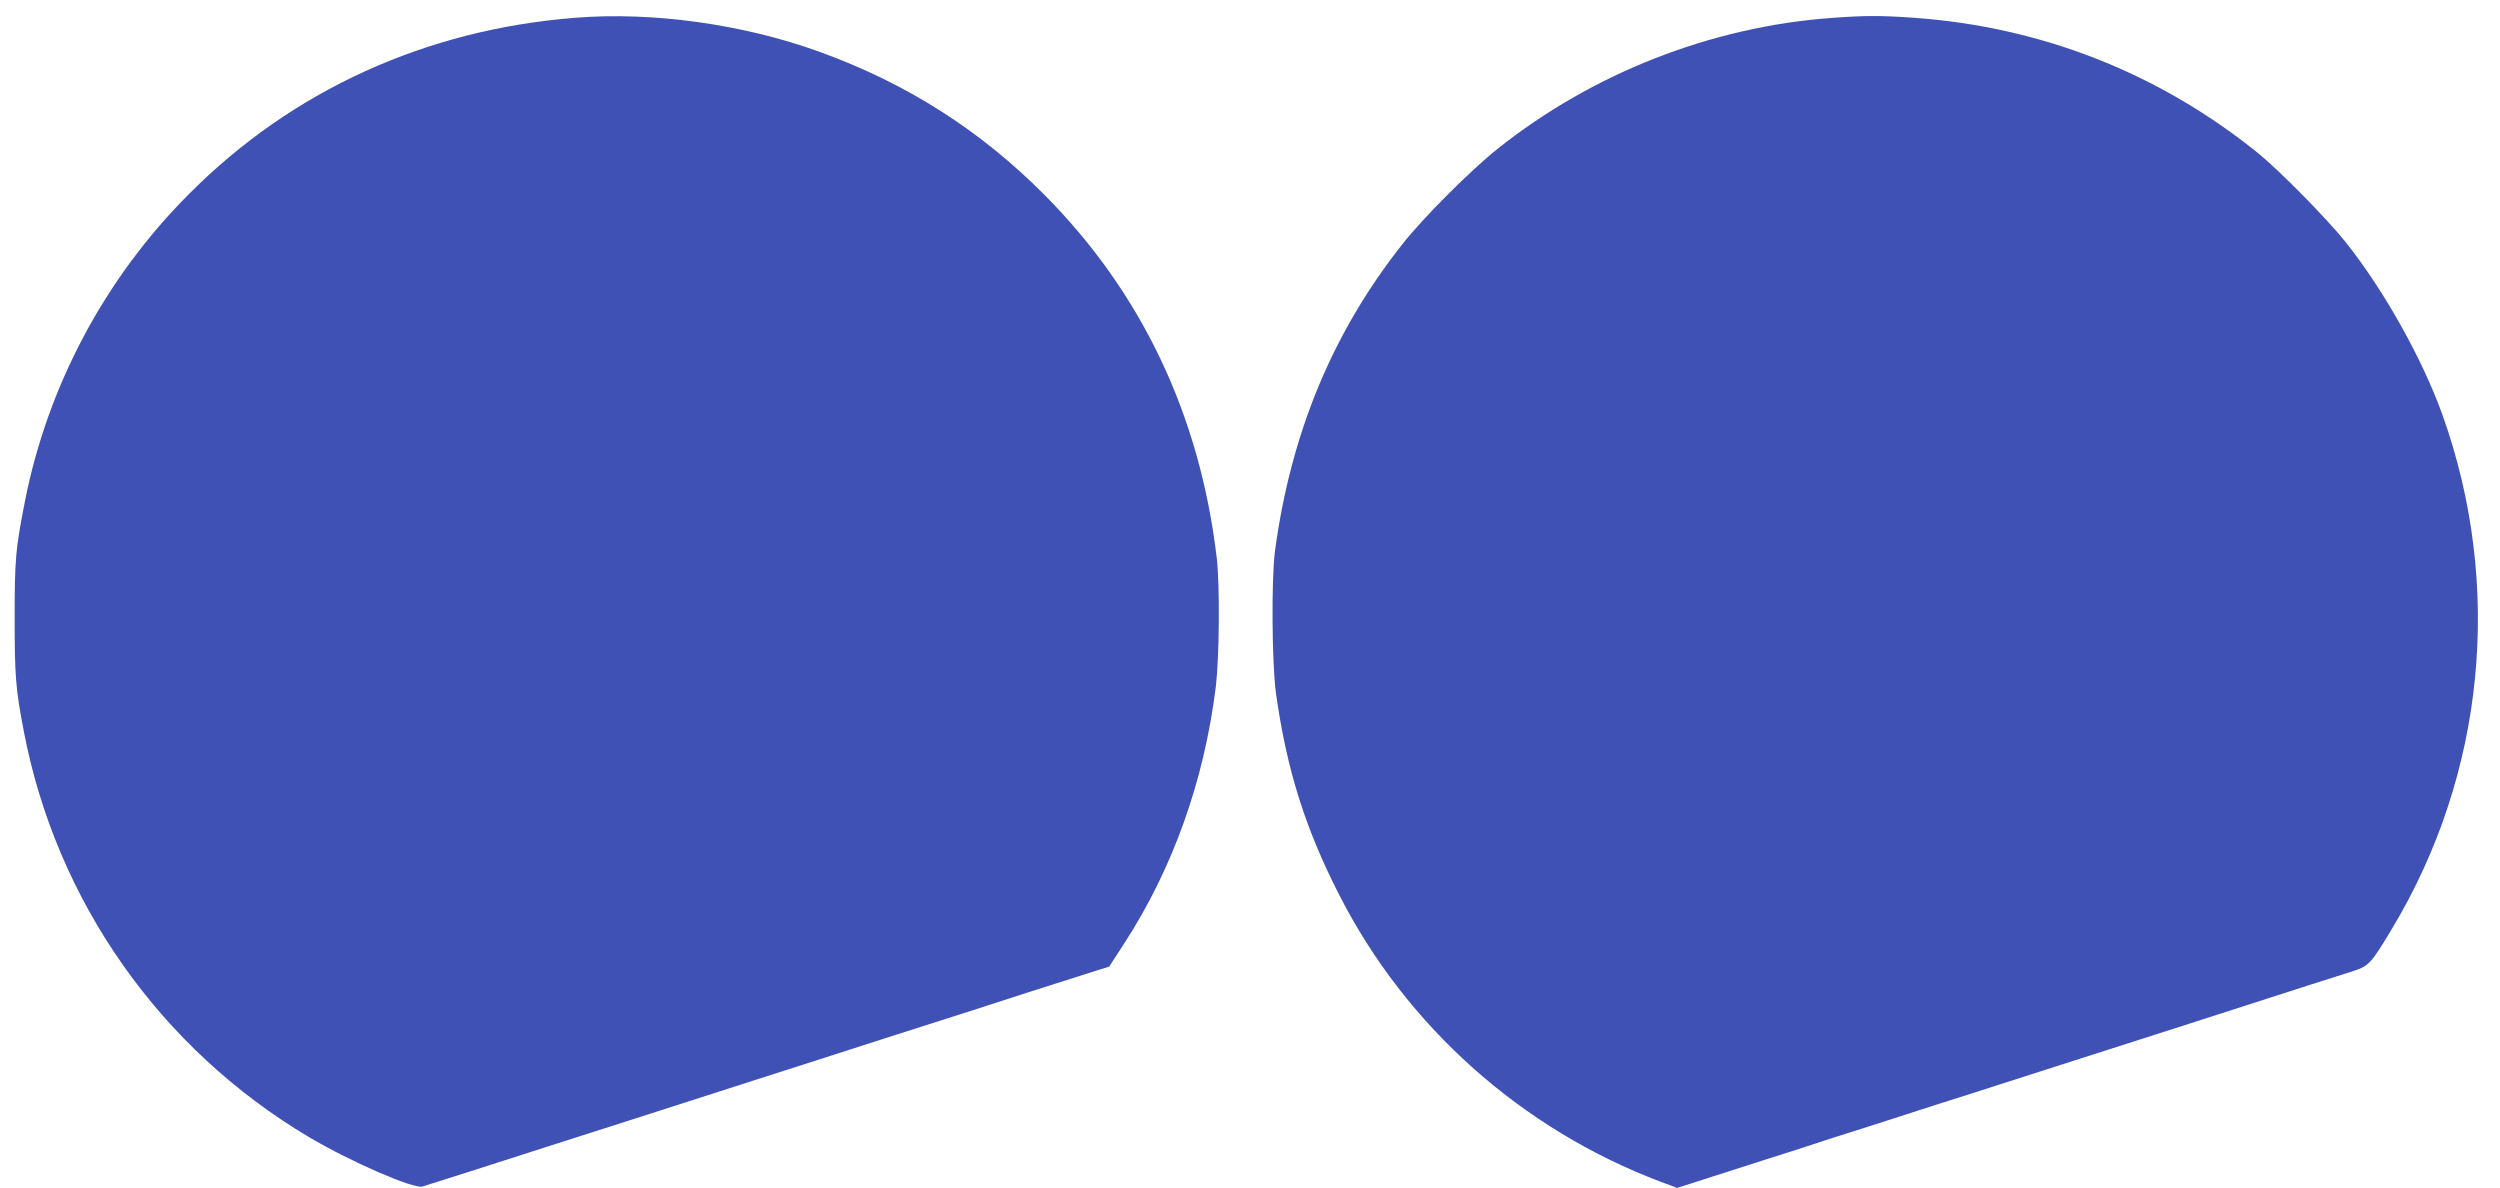 <?xml version="1.0" standalone="no"?>
<!DOCTYPE svg PUBLIC "-//W3C//DTD SVG 20010904//EN"
 "http://www.w3.org/TR/2001/REC-SVG-20010904/DTD/svg10.dtd">
<svg version="1.0" xmlns="http://www.w3.org/2000/svg"
 width="1280pt" height="608pt" viewBox="0 0 1280 608"
 preserveAspectRatio="xMidYMid meet">
<g transform="translate(0,608) scale(0.1,-0.1)"
fill="#3f51b5" stroke="none">
<path d="M2945 5989 c-764 -60 -1448 -371 -1975 -900 -432 -431 -727 -986
-843 -1579 -47 -240 -52 -293 -52 -595 0 -295 5 -359 46 -575 166 -872 697
-1628 1461 -2082 215 -127 535 -266 581 -253 33 10 453 144 517 165 30 10 105
34 165 53 61 19 223 71 360 115 138 44 435 140 660 212 226 72 523 168 660
212 138 44 300 96 360 115 61 19 135 43 165 53 47 16 322 104 562 180 l67 21
76 117 c250 385 410 834 470 1316 18 152 21 517 5 657 -86 733 -385 1362 -885
1864 -330 331 -705 569 -1150 730 -389 141 -854 206 -1250 174z"/>
<path d="M9375 5988 c-613 -45 -1219 -282 -1705 -668 -134 -106 -384 -355
-488 -488 -358 -452 -572 -967 -654 -1572 -19 -145 -16 -575 5 -730 55 -390
149 -690 324 -1032 343 -673 933 -1199 1644 -1468 l86 -32 94 30 c52 17 209
67 349 112 140 44 266 85 280 90 14 5 126 41 250 80 124 40 245 79 270 87 25
8 92 30 150 48 58 18 170 54 250 80 80 26 255 82 390 125 214 68 768 246 1205
387 77 24 175 56 217 69 87 28 96 37 205 219 477 793 571 1757 258 2632 -103
286 -299 637 -495 883 -95 119 -338 366 -450 457 -507 409 -1109 646 -1762
692 -165 12 -250 12 -423 -1z"/>
</g>
</svg>
